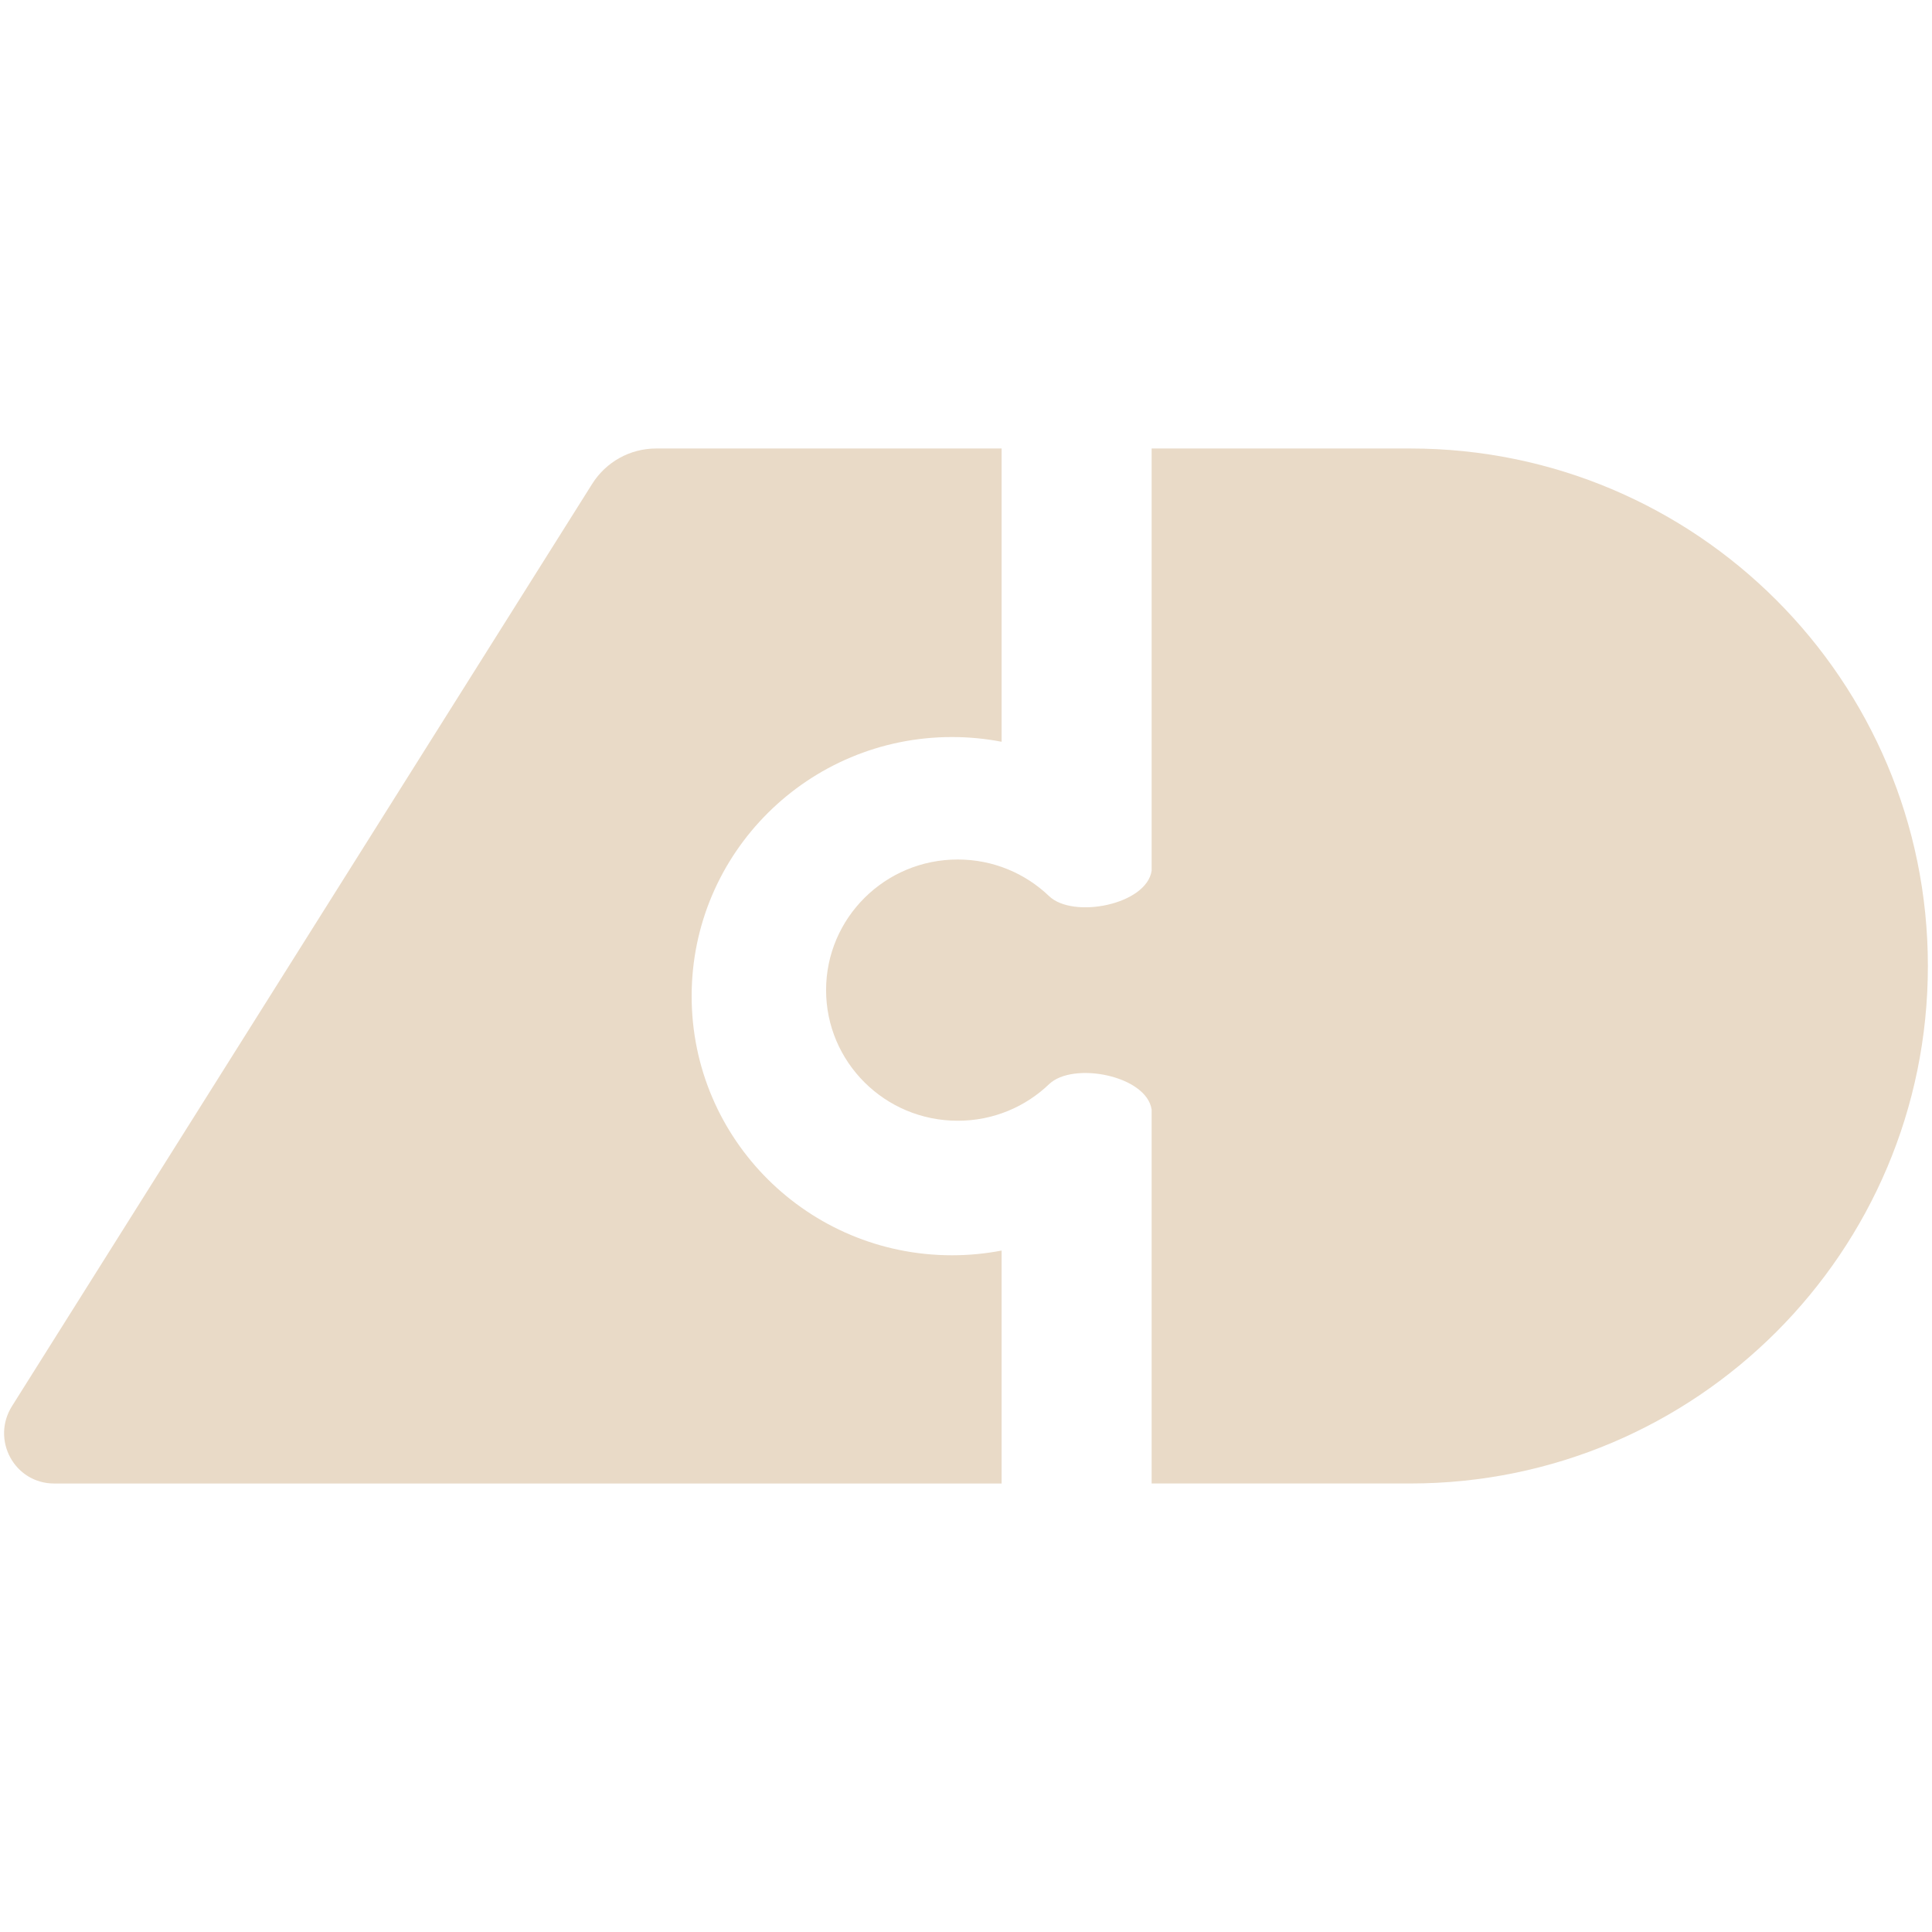 <?xml version="1.0" encoding="utf-8"?>
<!-- Generator: Adobe Illustrator 27.0.0, SVG Export Plug-In . SVG Version: 6.00 Build 0)  -->
<svg version="1.1" id="Layer_1" xmlns="http://www.w3.org/2000/svg" xmlns:xlink="http://www.w3.org/1999/xlink" x="0px" y="0px"
	 viewBox="0 0 793.7 793.7" style="enable-background:new 0 0 793.7 793.7;" xml:space="preserve">
<style type="text/css">
	.st0{fill-rule:evenodd;clip-rule:evenodd;fill:#E9DAC7;}
</style>
<g>
	<path class="st0" d="M411.48,513.75c-6.6,1.27-13.41,1.94-20.38,1.94c-58.97,0-106.96-47.55-106.96-106.45s48-106.45,106.96-106.45
		c6.97,0,13.78,0.67,20.38,1.94V184.25c-58.01,0-114.53,0-141.93,0c-10.7,0-20.58,5.49-26.28,14.55L4.94,577.65
		c-8.7,13.82,0.99,31.8,17.32,31.8h389.22V513.75z"/>
	<path class="st0" d="M579.41,184.25c-18.08,0-59.15,0-106.3,0v161.74v11.73c-2.1,13.97-32.28,19.86-42.13,10.42
		c-9.73-9.32-22.94-15.04-37.54-15.04c-29.95,0-54.07,24.11-54.07,53.66s24.12,53.66,54.07,53.66c14.61,0.02,27.81-5.7,37.54-15.02
		c9.85-9.43,40.02-3.55,42.13,10.42v16.67v136.95h106.3c117.41,0,212.6-95.18,212.6-212.6S696.83,184.25,579.41,184.25z"/>
</g>
</svg>
